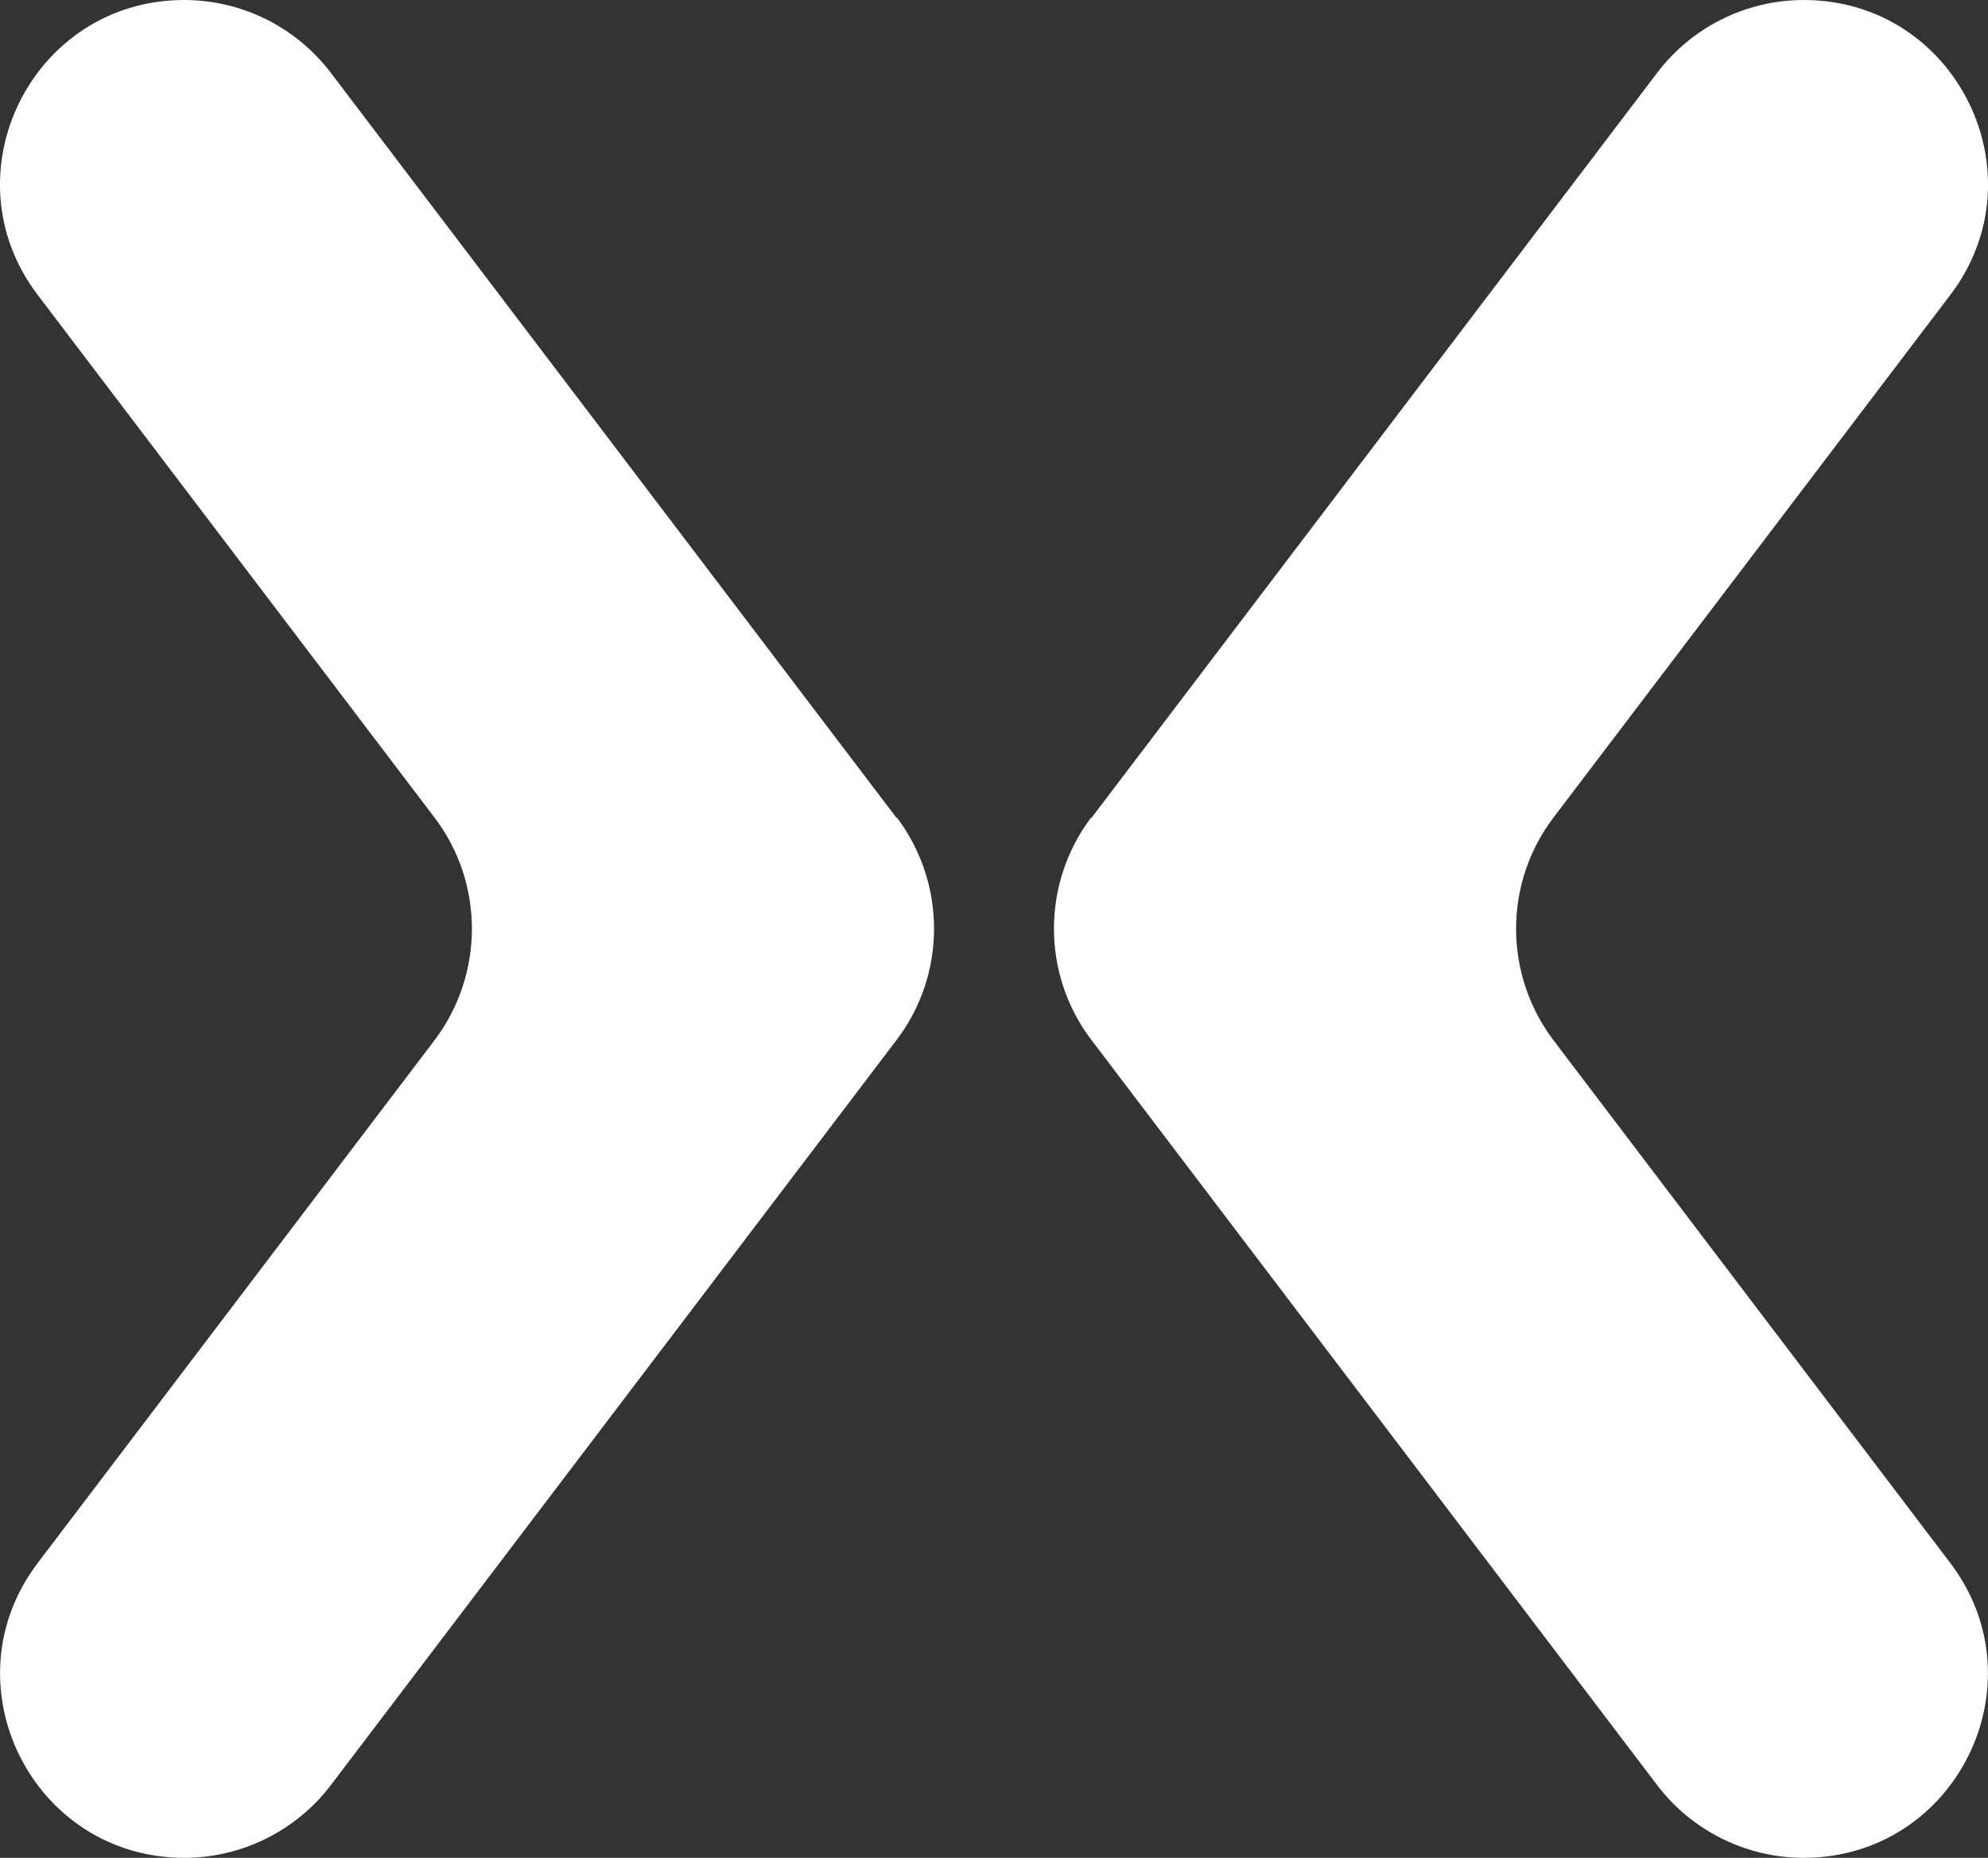 <?xml version="1.0" encoding="UTF-8" standalone="no"?>
<svg
   id="Layer_1"
   data-name="Layer 1"
   viewBox="0 0 21.397 20"
   version="1.1"
   sodipodi:docname="minimize_tool_Panel.svg"
   width="21.397"
   height="20"
   inkscape:version="1.2 (dc2aedaf03, 2022-05-15)"
   xmlns:inkscape="http://www.inkscape.org/namespaces/inkscape"
   xmlns:sodipodi="http://sodipodi.sourceforge.net/DTD/sodipodi-0.dtd"
   xmlns="http://www.w3.org/2000/svg"
   xmlns:svg="http://www.w3.org/2000/svg">
  <rect x="0" y="0" width="21.397" height="20" fill="#333333" stroke="none"/>
  <sodipodi:namedview
     id="namedview11"
     pagecolor="#ffffff"
     bordercolor="#000000"
     borderopacity="0.25"
     inkscape:showpageshadow="2"
     inkscape:pageopacity="0.0"
     inkscape:pagecheckerboard="0"
     inkscape:deskcolor="#d1d1d1"
     showgrid="false"
     inkscape:zoom="10.568721"
     inkscape:cx="41.159189"
     inkscape:cy="27.250222"
     inkscape:window-width="1920"
     inkscape:window-height="1017"
     inkscape:window-x="3832"
     inkscape:window-y="-8"
     inkscape:window-maximized="1"
     inkscape:current-layer="Layer_1" />
  <defs
     id="defs4">
    <style
       id="style2">
      .cls-1 {
        fill: #414042;
        stroke-width: 0px;
      }
    </style>
  </defs>
  <path
     class="cls-1"
     d="M 9.651,8.807 3.561,0.784 C 3.187,0.291 2.602,0 1.983,0 V 0 C 0.346,0 -0.582,1.873 0.405,3.174 L 4.678,8.803 c 0.535,0.706 0.535,1.684 0,2.394 l -4.272,5.629 c -0.987,1.301 -0.06,3.174 1.578,3.174 v 0 c 0.618,0 1.204,-0.291 1.578,-0.784 l 6.09,-8.023 c 0.535,-0.706 0.535,-1.684 0,-2.394 z"
     id="path6"
     style="fill:#ffffff" />
  <path
     class="cls-1"
     d="M 11.746,8.807 17.836,0.784 C 18.209,0.291 18.795,0 19.414,0 v 0 c 1.638,0 2.565,1.873 1.578,3.174 L 16.719,8.803 c -0.535,0.706 -0.535,1.684 0,2.394 l 4.272,5.629 c 0.987,1.301 0.06,3.174 -1.578,3.174 v 0 c -0.618,0 -1.204,-0.291 -1.578,-0.784 l -6.09,-8.023 c -0.535,-0.706 -0.535,-1.684 0,-2.394 z"
     id="path8"
     style="fill:#ffffff" />
</svg>
